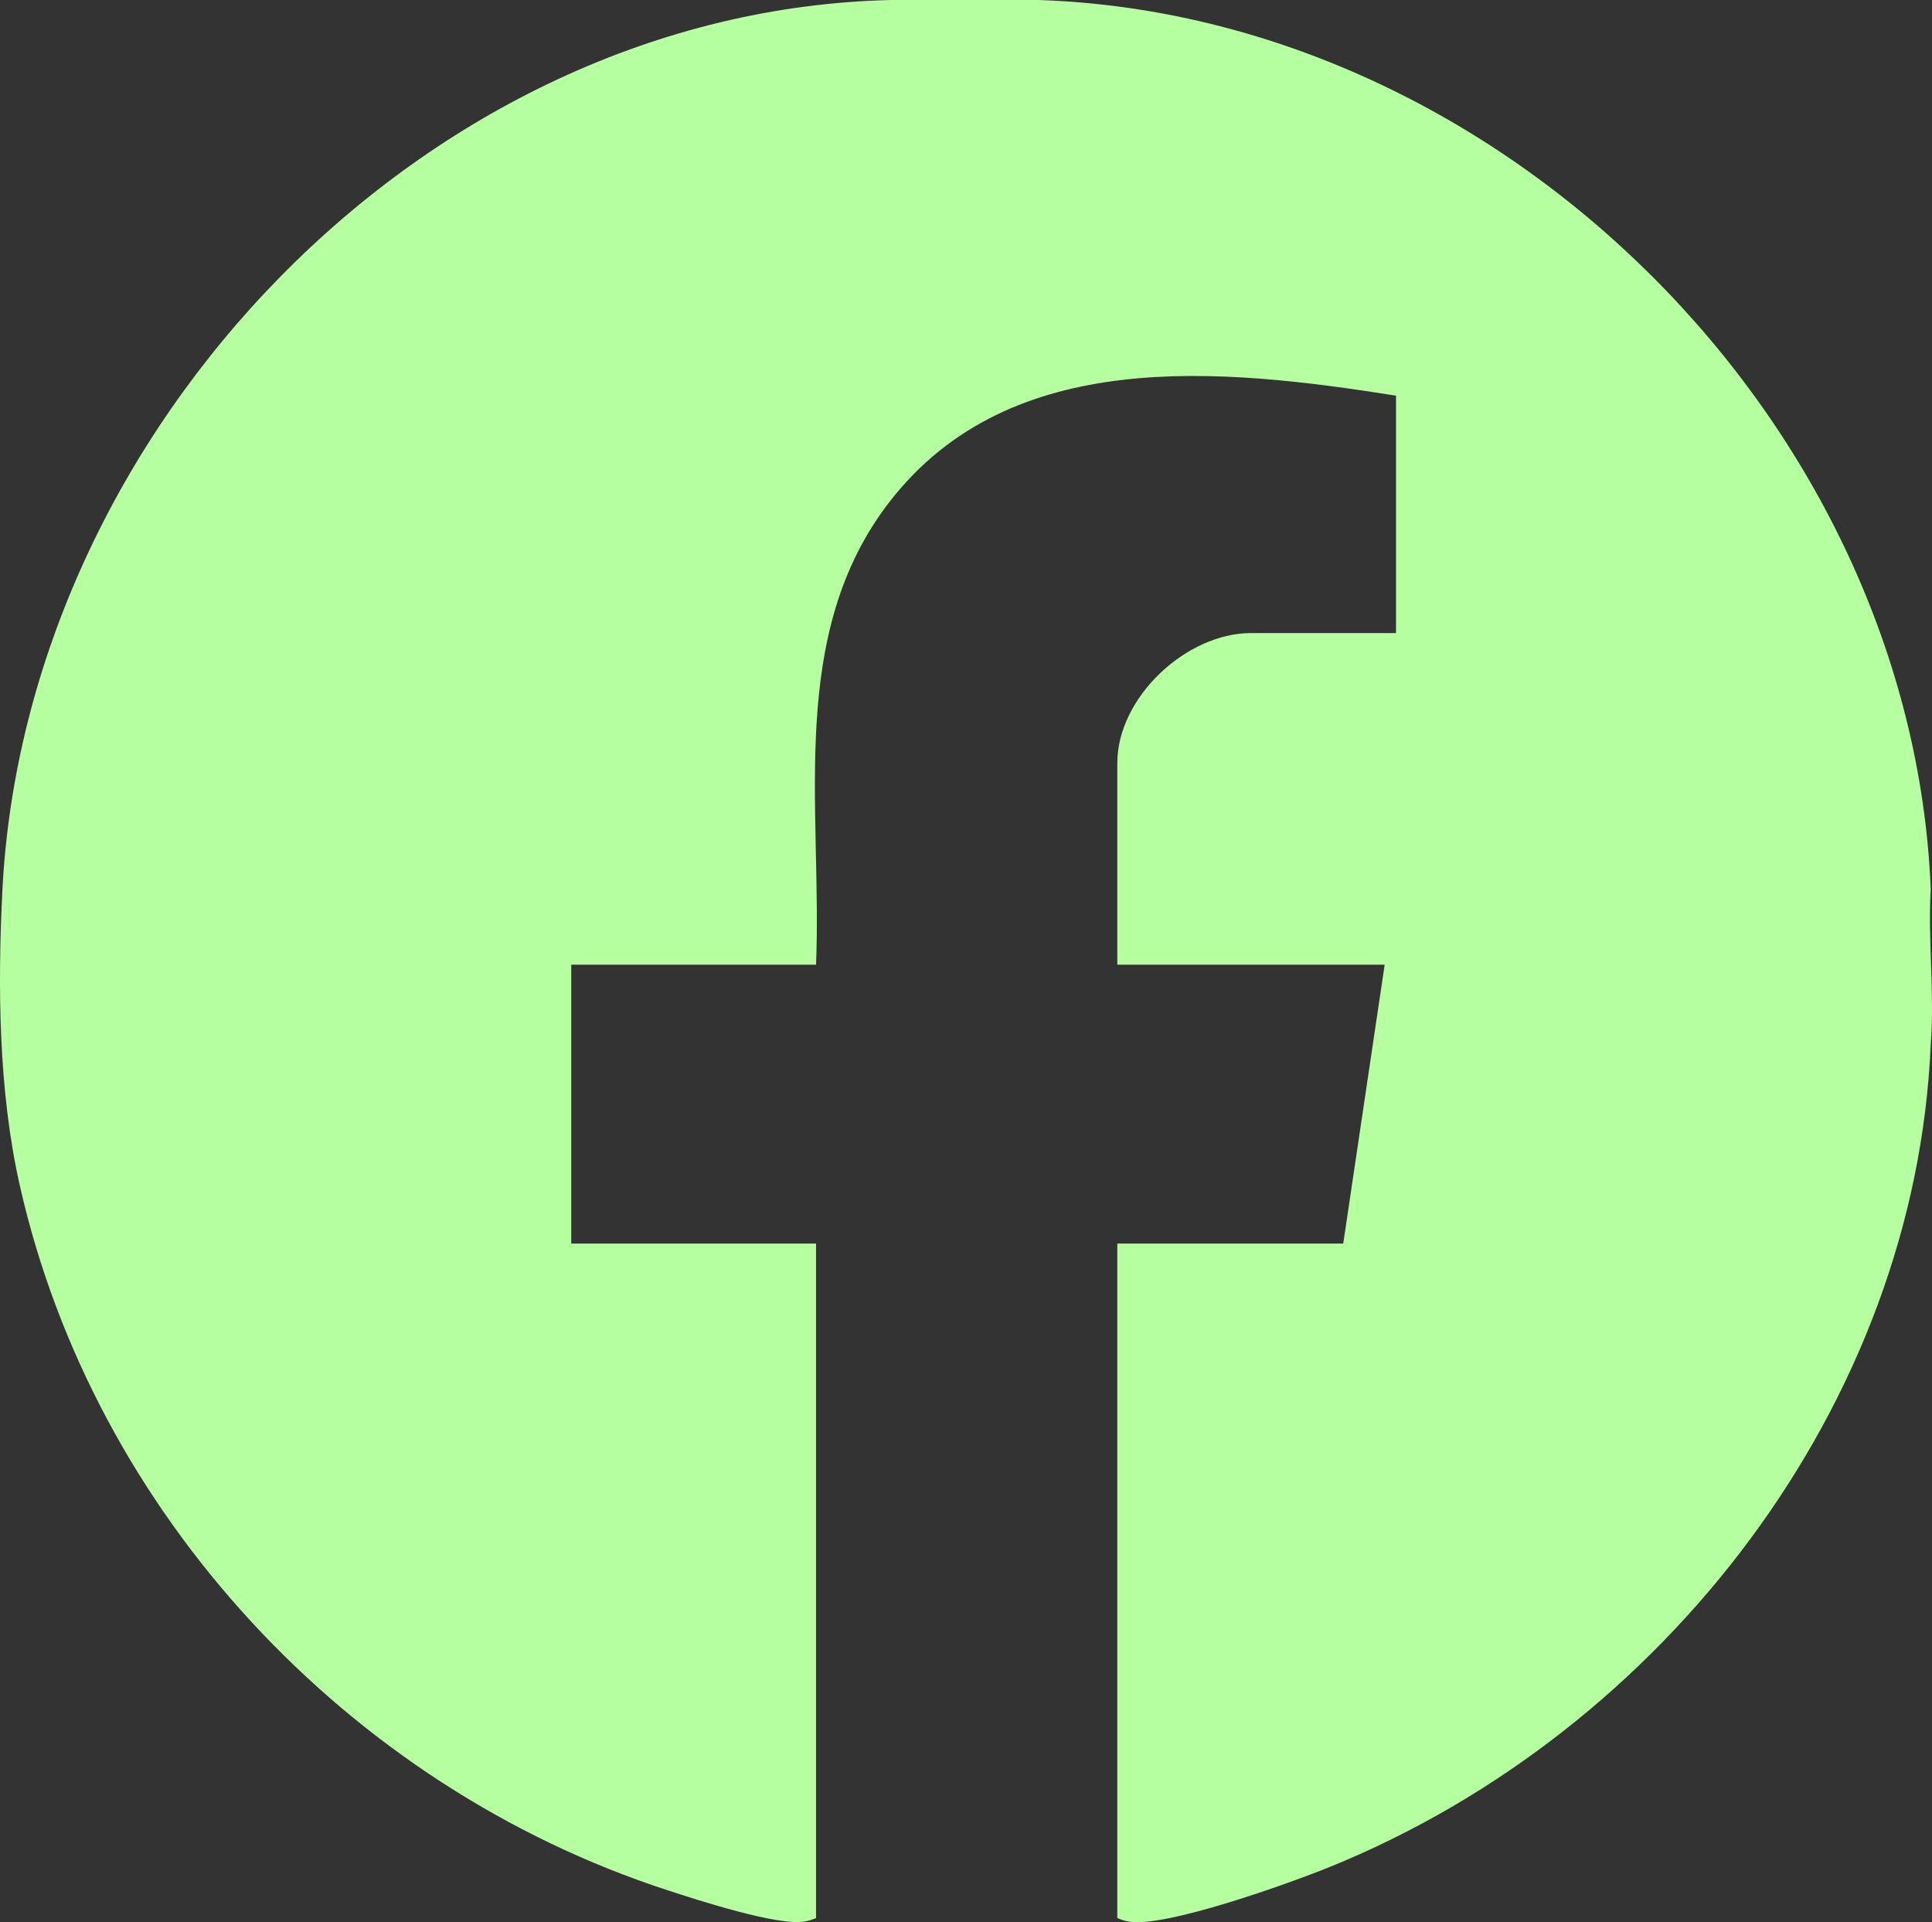 <?xml version="1.0" encoding="UTF-8"?>
<svg id="Camada_2" data-name="Camada 2" xmlns="http://www.w3.org/2000/svg" viewBox="0 0 383.77 381.81">
  <rect x="0" y="0" width="383.77" height="381.81" fill="#333333" stroke="none"/>
  <defs>
    <style>
      .cls-1 {
        fill: #b6ffa1;
      }
    </style>
  </defs>
  <g id="Camada_1-2" data-name="Camada 1">
    <path class="cls-1" d="M383.52,207.34c-2.97,71.5-52.98,136.44-119.15,163.41-8,3.26-33.14,12.31-40.29,10.92-.73-.14-1.44-.39-2.14-.67v-133.99h44.88l8.23-55.39h-53.11v-40.05c0-13.03,13.69-25.82,26.56-25.82h28.8v-47.16c-34.6-5.46-76.53-9.93-100.55,21.02-20.53,26.45-13.4,60.82-14.65,92.01h-48.63v55.39h48.63v133.99c-.71.28-1.42.52-2.16.66-5.22,1.01-21.33-4.23-27.39-6.21C69.1,354.77,18.64,300.75,3.91,235.38-.29,216.71-.48,196.05.47,176.95,5.04,85.53,84.28,2.06,177.06,0h29.17c92.31,3.02,173.55,84.23,177.29,176.65-.59,9.98.79,20.82,0,30.69Z"/>
  </g>
</svg>